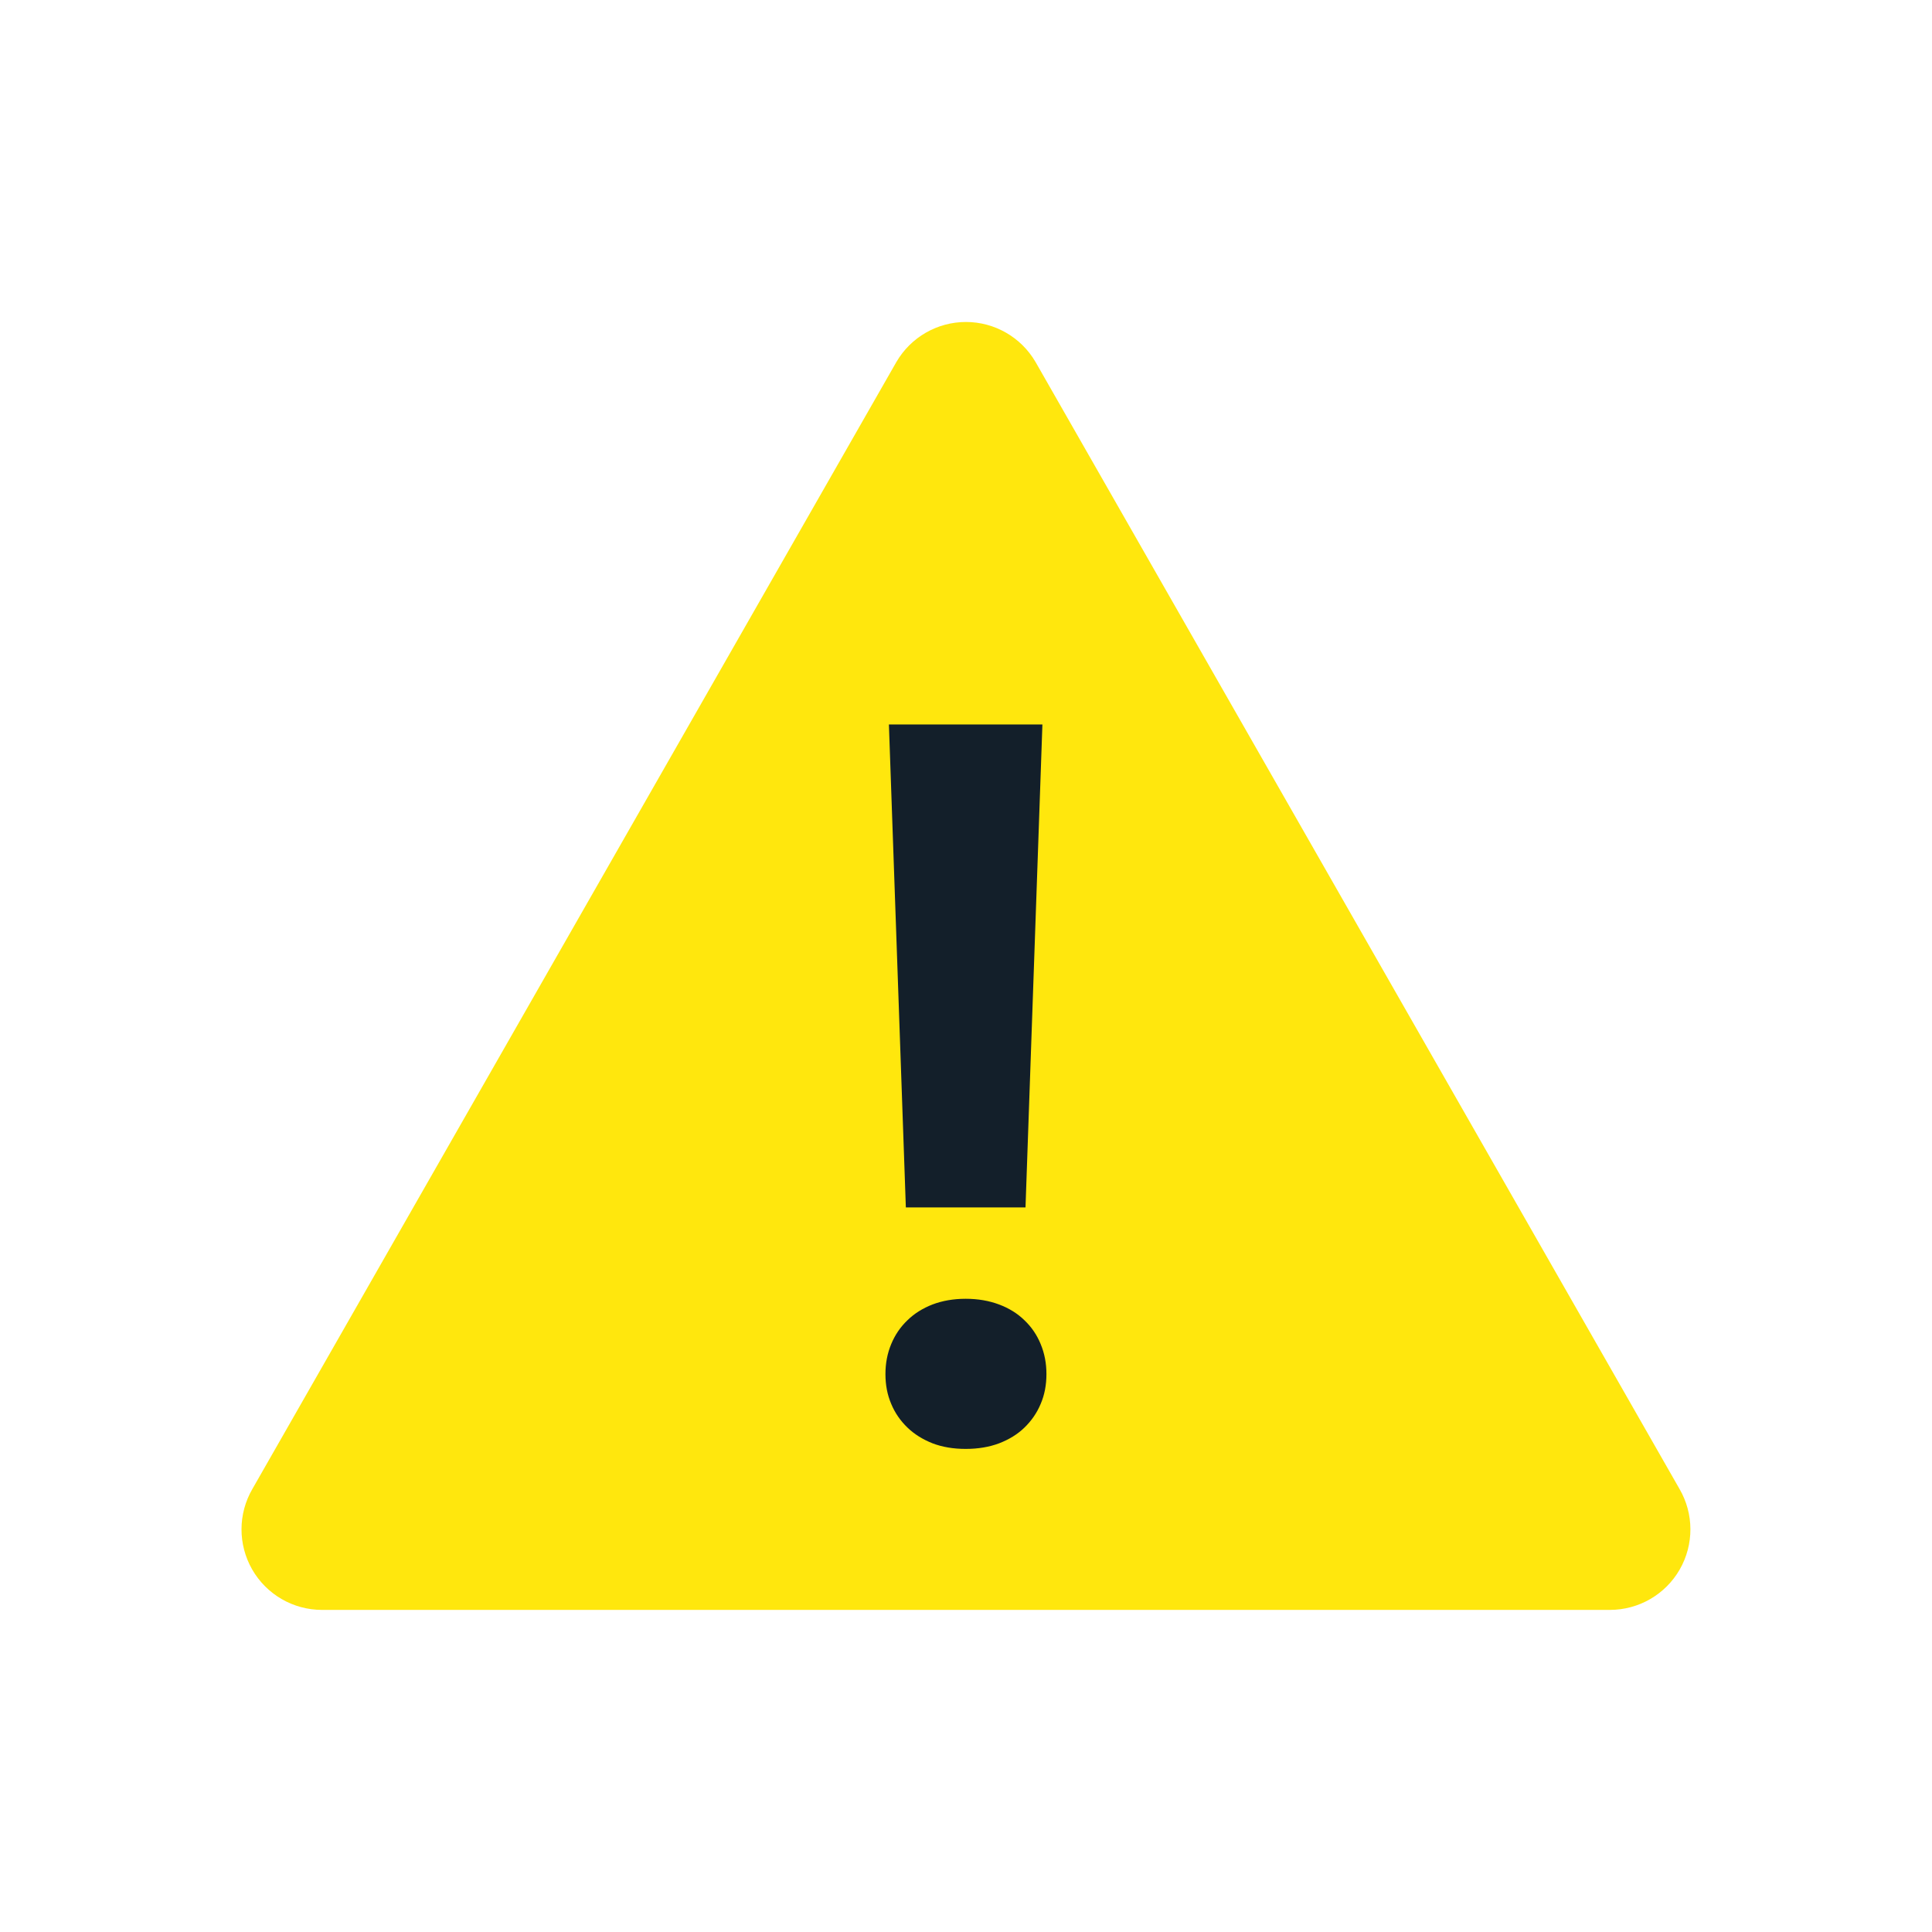 <svg xmlns="http://www.w3.org/2000/svg" xmlns:xlink="http://www.w3.org/1999/xlink" viewBox="0,0,256,256" width="48px" height="48px" fill-rule="nonzero"><g fill="none" fill-rule="nonzero" stroke="none" stroke-width="1" stroke-linecap="butt" stroke-linejoin="miter" stroke-miterlimit="10" stroke-dasharray="" stroke-dashoffset="0" font-family="none" font-weight="none" font-size="none" text-anchor="none" style="mix-blend-mode: normal"><g transform="scale(5.333,5.333)"><path d="M40,40h-32c-0.717,0 -1.377,-0.383 -1.734,-1.004c-0.356,-0.621 -0.354,-1.385 0.007,-2.004l16,-28c0.358,-0.614 1.016,-0.992 1.727,-0.992c0.711,0 1.369,0.378 1.728,0.992l16,28c0.361,0.619 0.363,1.383 0.007,2.004c-0.356,0.621 -1.019,1.004 -1.735,1.004z" fill="#ffe70d"></path><path d="M22,34.142c0,-0.269 0.047,-0.515 0.143,-0.746c0.094,-0.228 0.229,-0.426 0.403,-0.592c0.171,-0.168 0.382,-0.299 0.624,-0.393c0.244,-0.092 0.518,-0.141 0.824,-0.141c0.306,0 0.582,0.049 0.828,0.141c0.25,0.094 0.461,0.225 0.632,0.393c0.175,0.166 0.31,0.364 0.403,0.592c0.096,0.231 0.143,0.477 0.143,0.746c0,0.27 -0.047,0.516 -0.143,0.74c-0.094,0.225 -0.229,0.419 -0.403,0.588c-0.171,0.166 -0.382,0.296 -0.632,0.392c-0.246,0.092 -0.522,0.138 -0.828,0.138c-0.307,0 -0.58,-0.046 -0.824,-0.139c-0.242,-0.096 -0.453,-0.226 -0.624,-0.392c-0.175,-0.169 -0.31,-0.363 -0.403,-0.588c-0.096,-0.224 -0.143,-0.47 -0.143,-0.739M25.48,30h-2.973l-0.421,-12h3.814z" fill="#131f2a"></path></g></g></svg>